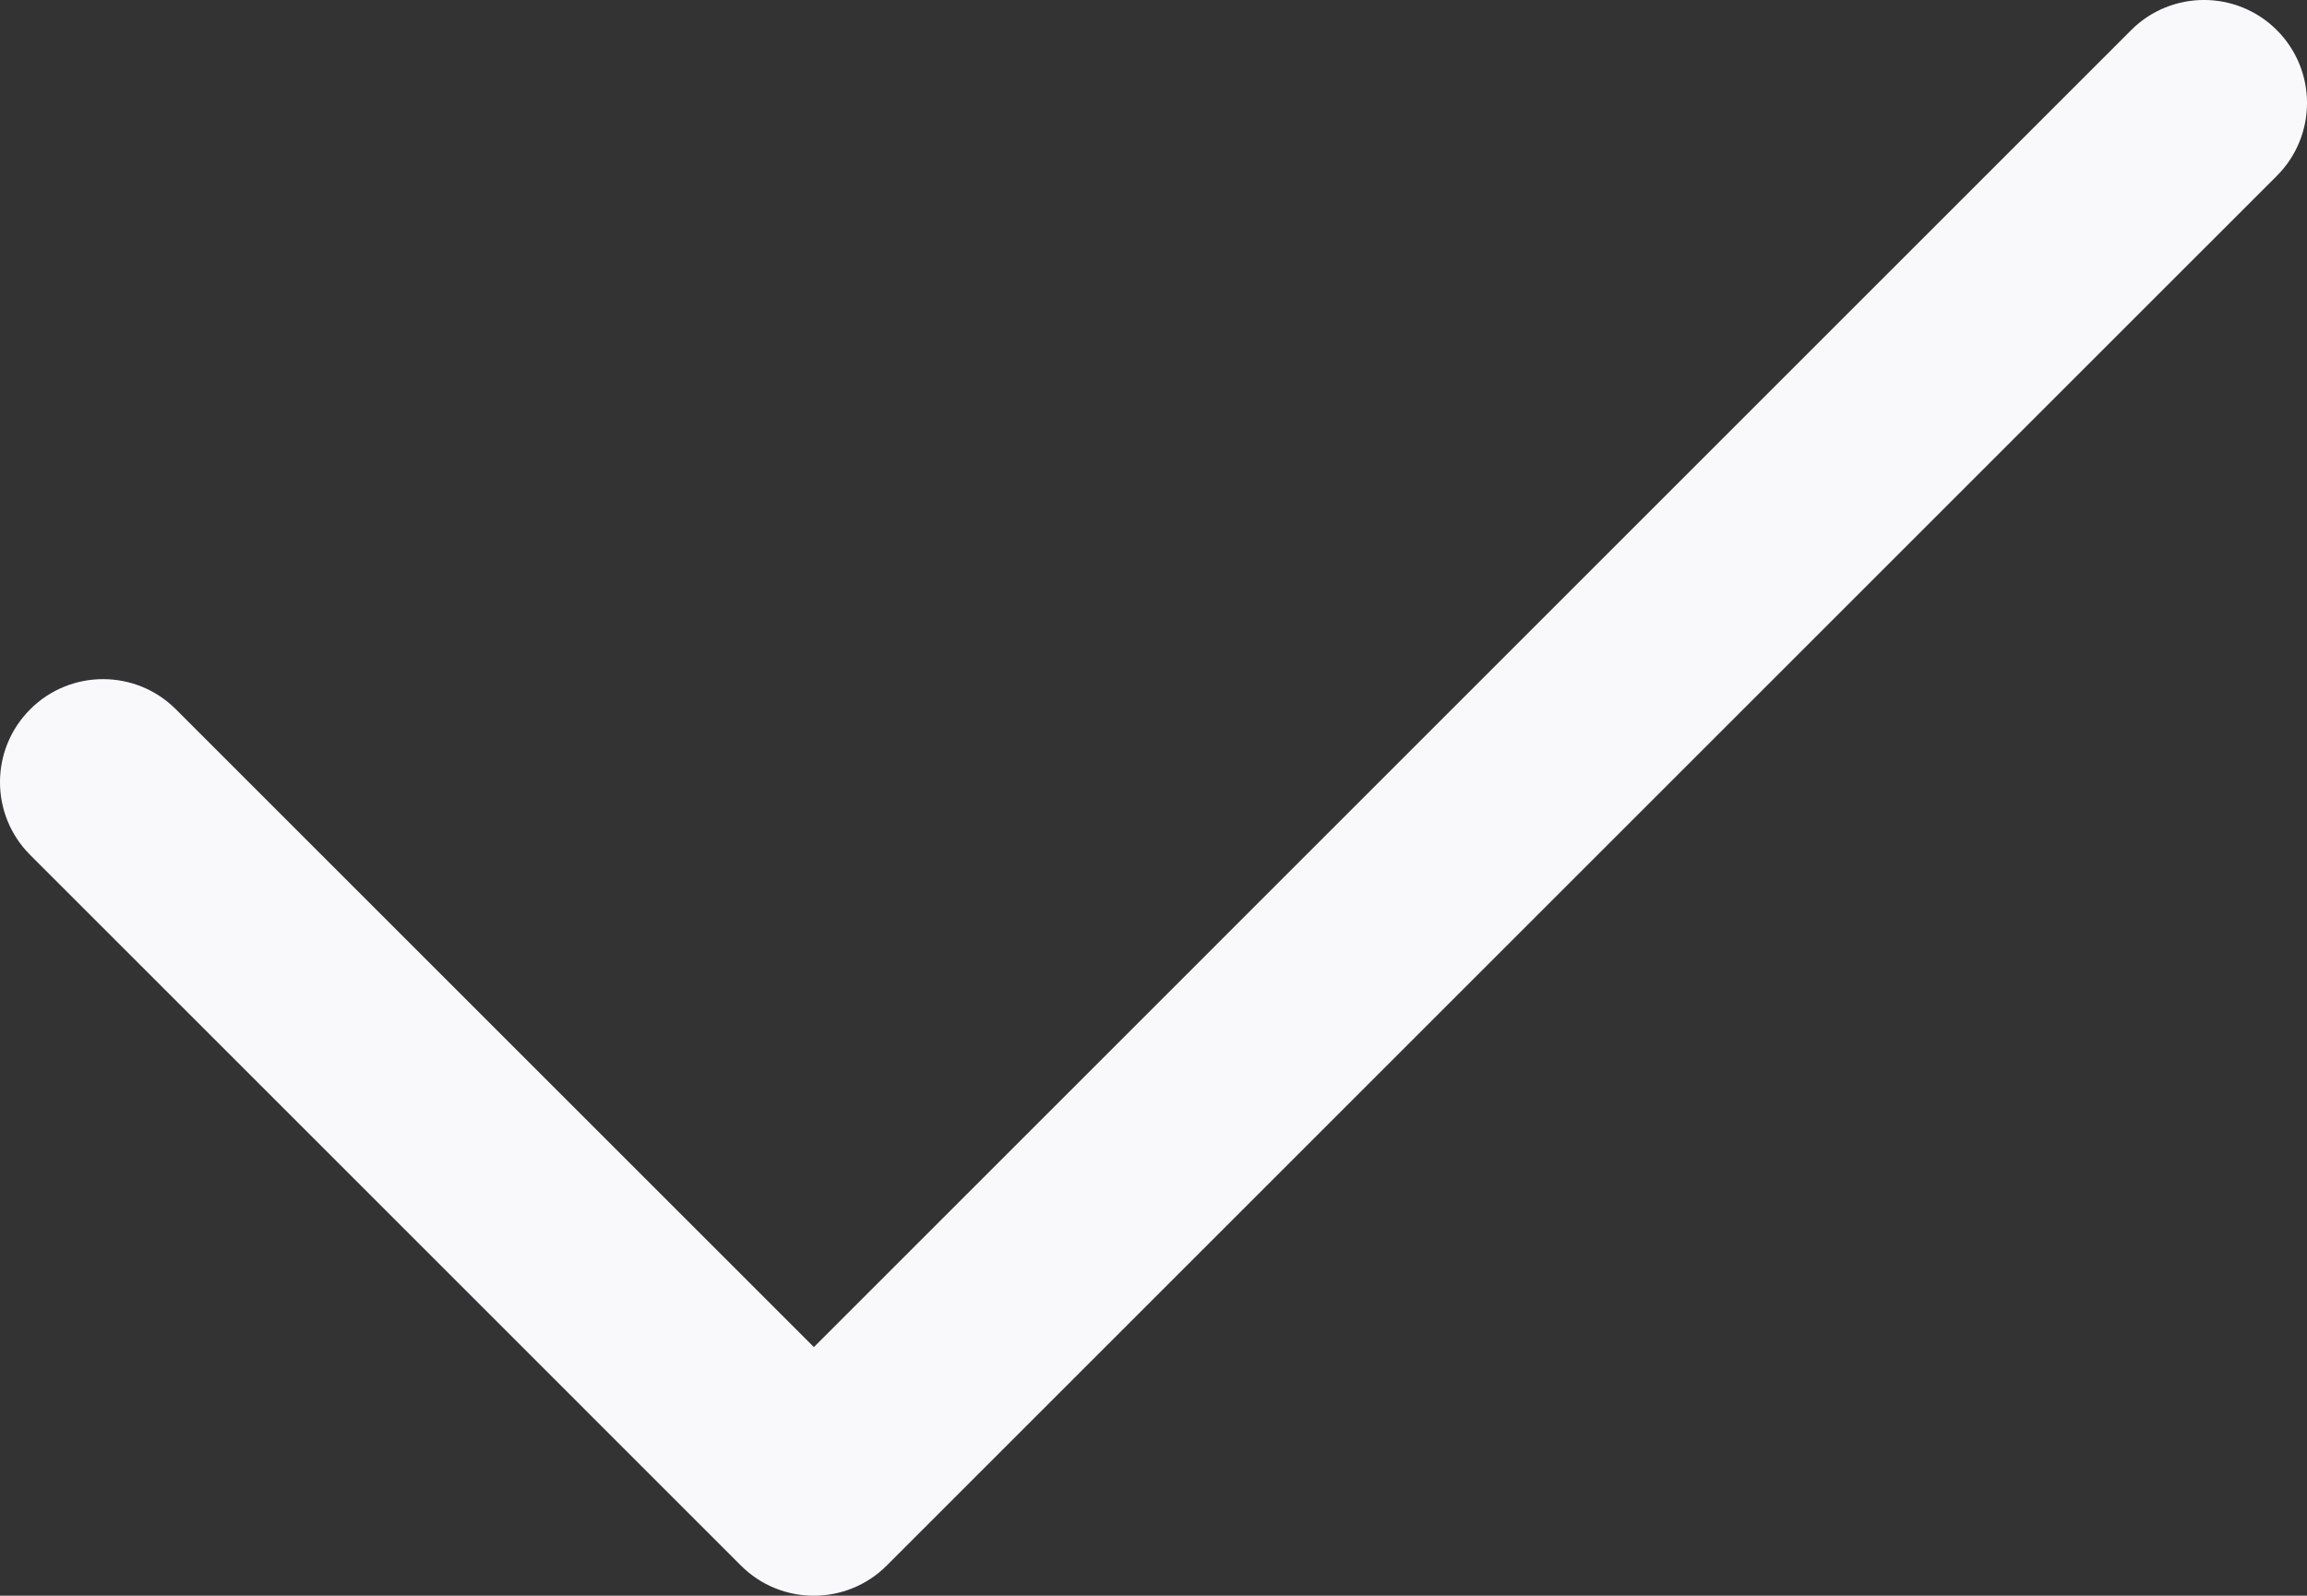 <?xml version="1.0" encoding="utf-8"?>
<!-- Generator: Adobe Illustrator 15.1.0, SVG Export Plug-In . SVG Version: 6.00 Build 0)  -->
<!DOCTYPE svg PUBLIC "-//W3C//DTD SVG 1.1//EN" "http://www.w3.org/Graphics/SVG/1.1/DTD/svg11.dtd">
<svg version="1.1" id="Warstwa_1" xmlns="http://www.w3.org/2000/svg" xmlns:xlink="http://www.w3.org/1999/xlink" x="0px" y="0px"
	 width="57px" height="39.437px" viewBox="0 0 57 39.437" enable-background="new 0 0 57 39.437" xml:space="preserve">
<rect x="0" y="0" width="57" height="39.437" fill="#333333" stroke="none"/>
<g>
	<path fill="#F9F9FB" d="M20.108,39.437c-0.652,0-1.303-0.247-1.8-0.744L0.746,21.13c-0.995-0.995-0.995-2.605,0-3.6
		c0.993-0.994,2.606-0.994,3.6,0l15.763,15.762L52.655,0.745c0.993-0.994,2.606-0.994,3.6,0c0.994,0.995,0.994,2.605,0,3.601
		L21.908,38.692C21.412,39.189,20.759,39.437,20.108,39.437z"/>
</g>
</svg>
